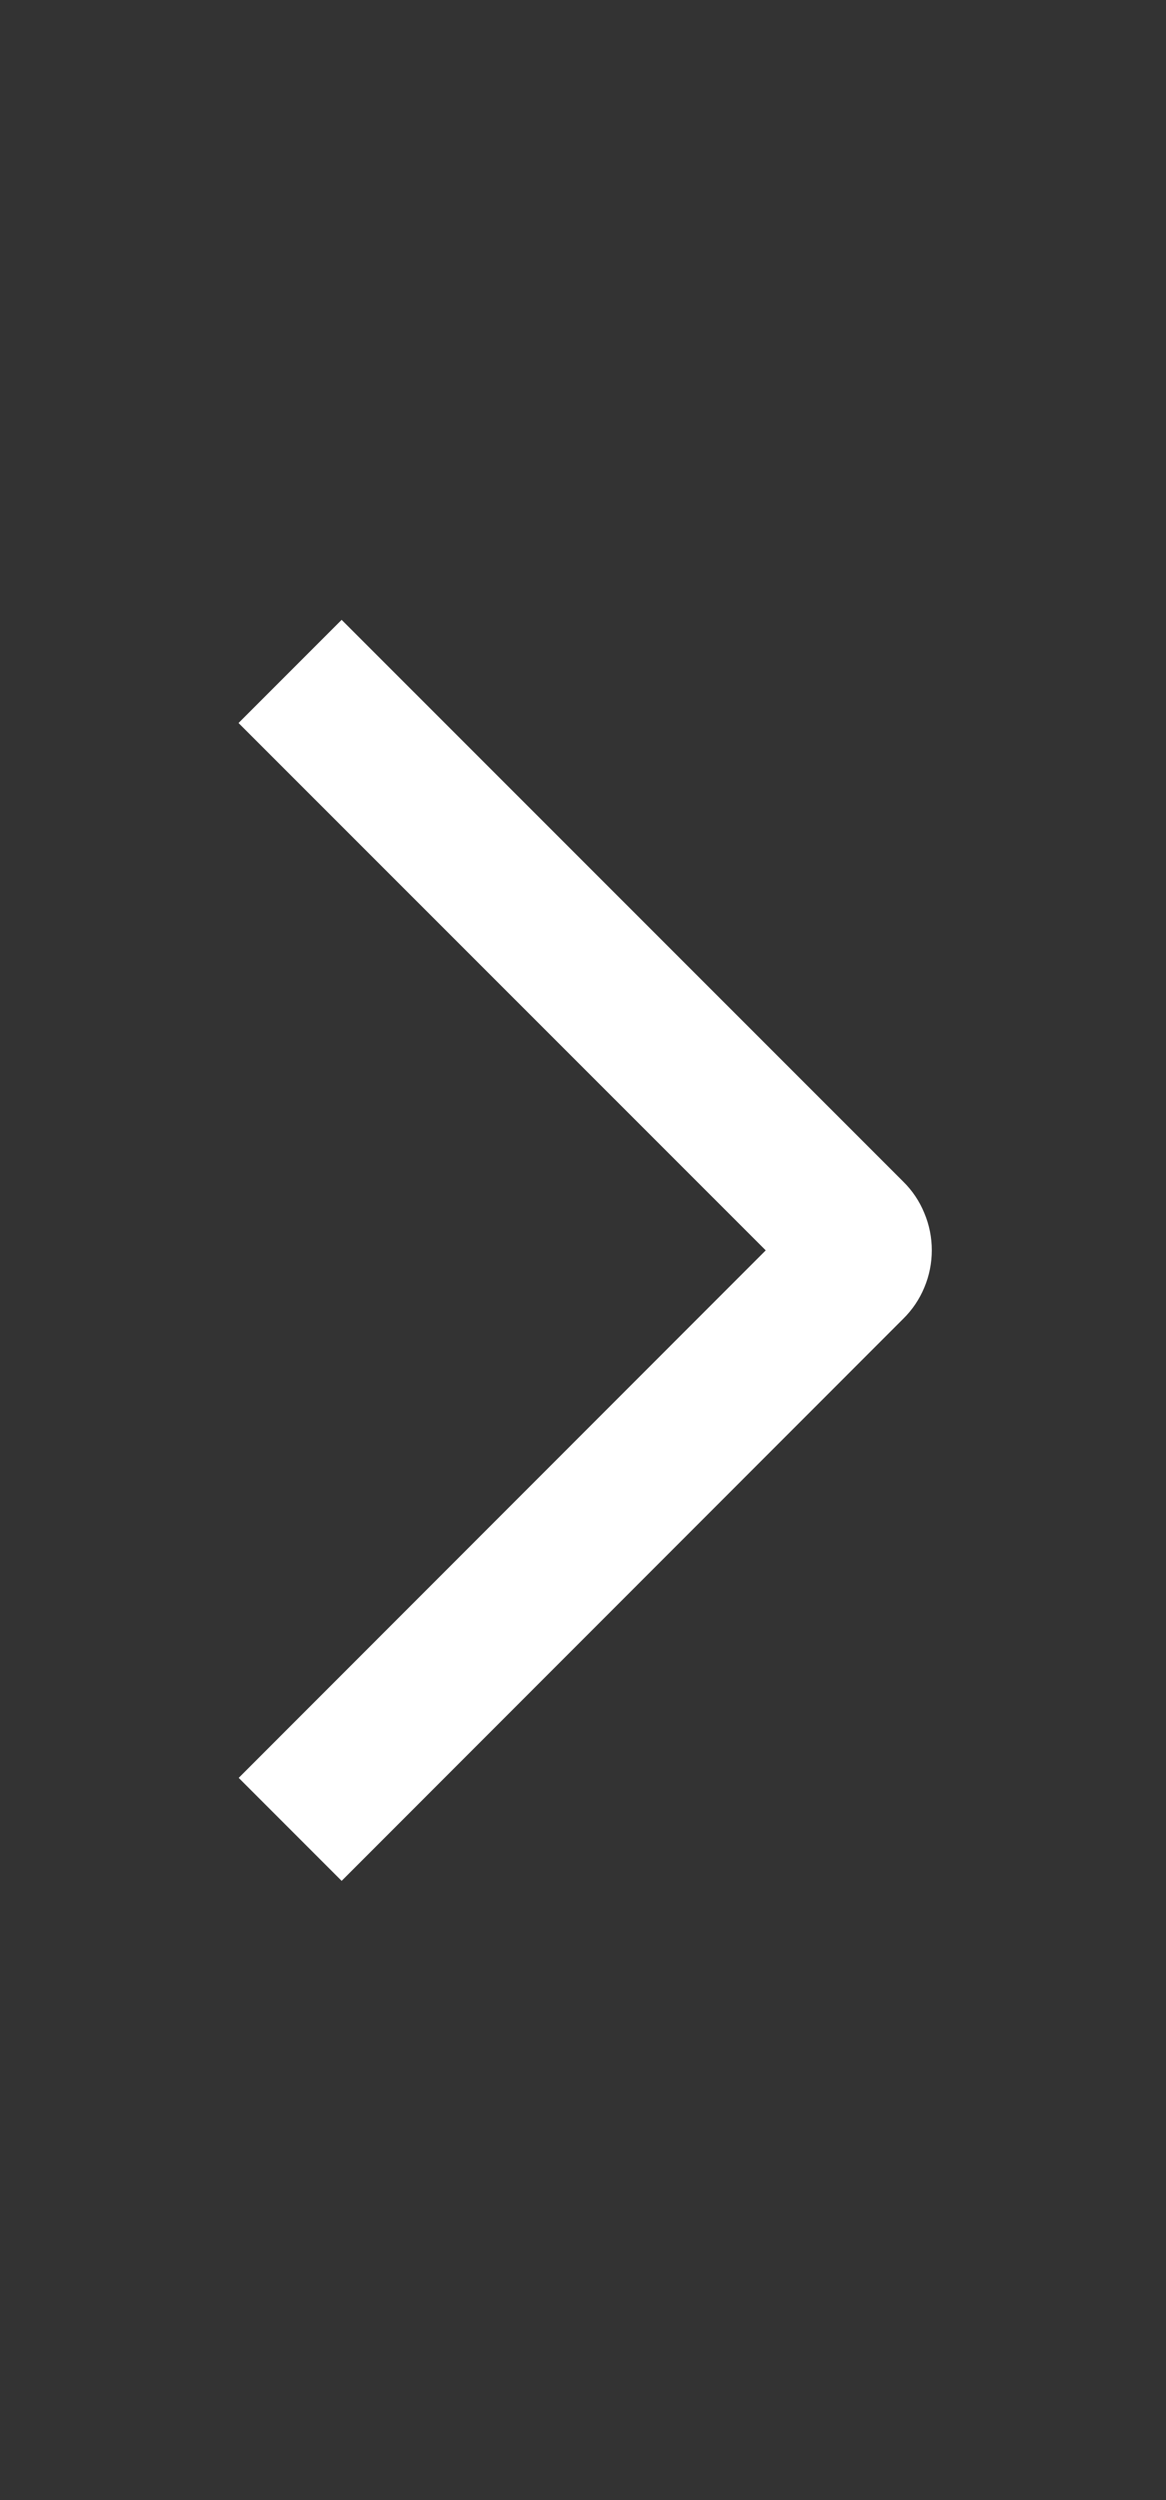 <svg width="7" height="15" viewBox="0 0 7 15" fill="none" xmlns="http://www.w3.org/2000/svg">
<rect x="0" y="0" width="7" height="15" fill="#333333" stroke="none"/>
<path d="M1.432 4.338L2.051 3.719L5.422 7.089C5.477 7.143 5.52 7.207 5.549 7.278C5.579 7.349 5.594 7.425 5.594 7.501C5.594 7.578 5.579 7.654 5.549 7.725C5.52 7.795 5.477 7.859 5.422 7.913L2.051 11.285L1.433 10.667L4.597 7.502L1.432 4.338Z" fill="white"/>
</svg>
